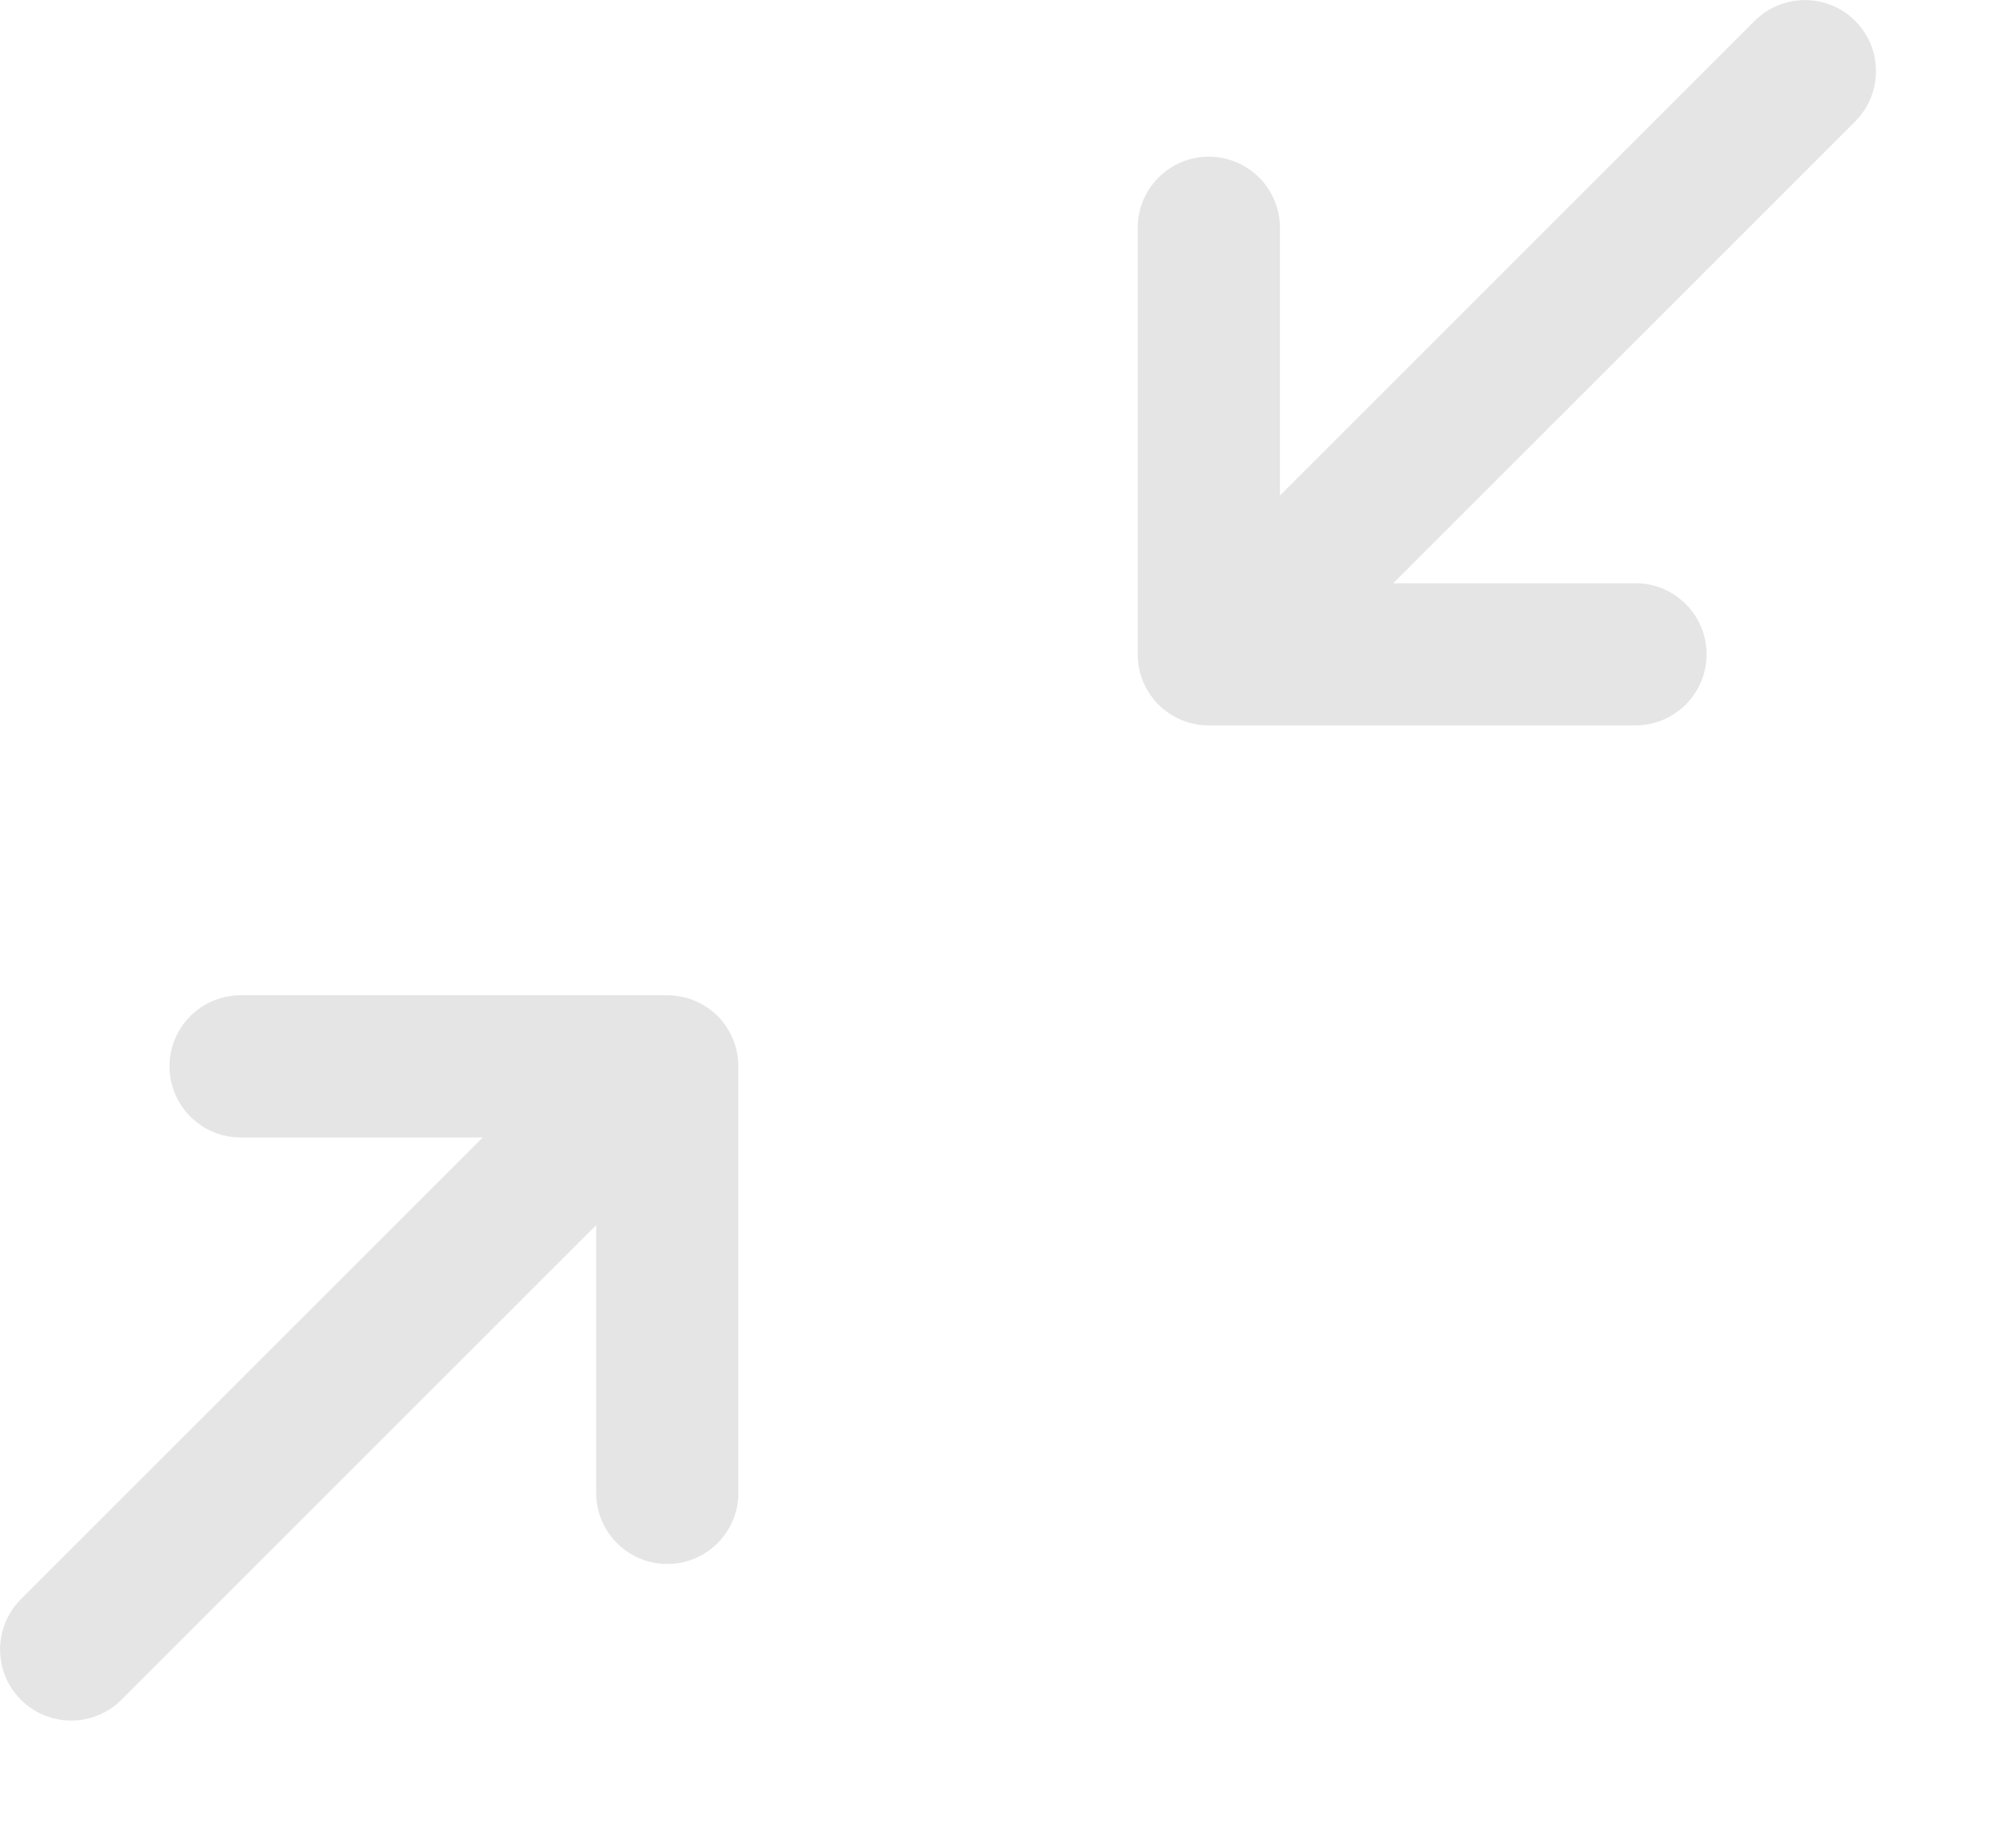 <?xml version="1.0" encoding="UTF-8"?>
<svg width="14px" height="13px" viewBox="0 0 14 13" version="1.1" xmlns="http://www.w3.org/2000/svg" xmlns:xlink="http://www.w3.org/1999/xlink">
    <!-- Generator: Sketch 44.1 (41455) - http://www.bohemiancoding.com/sketch -->
    <title>ic_collapse</title>
    <desc>Created with Sketch.</desc>
    <defs></defs>
    <g id="Page-1" stroke="none" stroke-width="1" fill="none" fill-rule="evenodd">
        <g id="02-Chat-FullScreen" transform="translate(-998, -14)" >
            <g id="Chat-Window">
                <g id="Header">
                    <g id="ic_collapse" transform="translate(997, 13)">
                        <rect id="guide" x="0" y="0" width="15" height="14"></rect>
                        <g id="Group-2" stroke-width="1" fill-rule="evenodd" transform="translate(1, 1)" fill="#E5E5E5">
                            <path d="M1,8.617 L1,10.5 C1,10.776 0.776,11 0.5,11 C0.224,11 3.38176876e-17,10.776 0,10.5 L0,7.5 L0,7.5 C-1.69088438e-17,7.362 0.056,7.237 0.146,7.146 C0.237,7.056 0.362,7 0.5,7 L3.5,7 C3.776,7 4,7.224 4,7.5 C4,7.776 3.776,8 3.5,8 L1.797,8 L5.045,11.248 C5.24,11.443 5.24,11.76 5.045,11.955 C4.85,12.15 4.533,12.15 4.338,11.955 L1,8.617 Z" id="Combined-Shape-Copy" transform="translate(2.596, 9.551) scale(-1, 1) translate(-2.596, -9.551) "></path>
                            <path d="M9,1.617 L9,3.5 C9,3.776 8.776,4 8.5,4 C8.224,4 8,3.776 8,3.5 L8,0.5 L8,0.5 C8,0.362 8.056,0.237 8.146,0.146 C8.237,0.056 8.362,-5.55111512e-17 8.5,-1.11022302e-16 L11.5,1.11022302e-16 C11.776,1.11022302e-16 12,0.224 12,0.5 C12,0.776 11.776,1 11.5,1 L9.797,1 L13.045,4.248 C13.24,4.443 13.24,4.76 13.045,4.955 C12.85,5.15 12.533,5.15 12.338,4.955 L9,1.617 Z" id="Combined-Shape-Copy-3" transform="translate(10.596, 2.551) scale(1, -1) translate(-10.596, -2.551) "></path>
                        </g>
                    </g>
                </g>
            </g>
        </g>
    </g>
</svg>